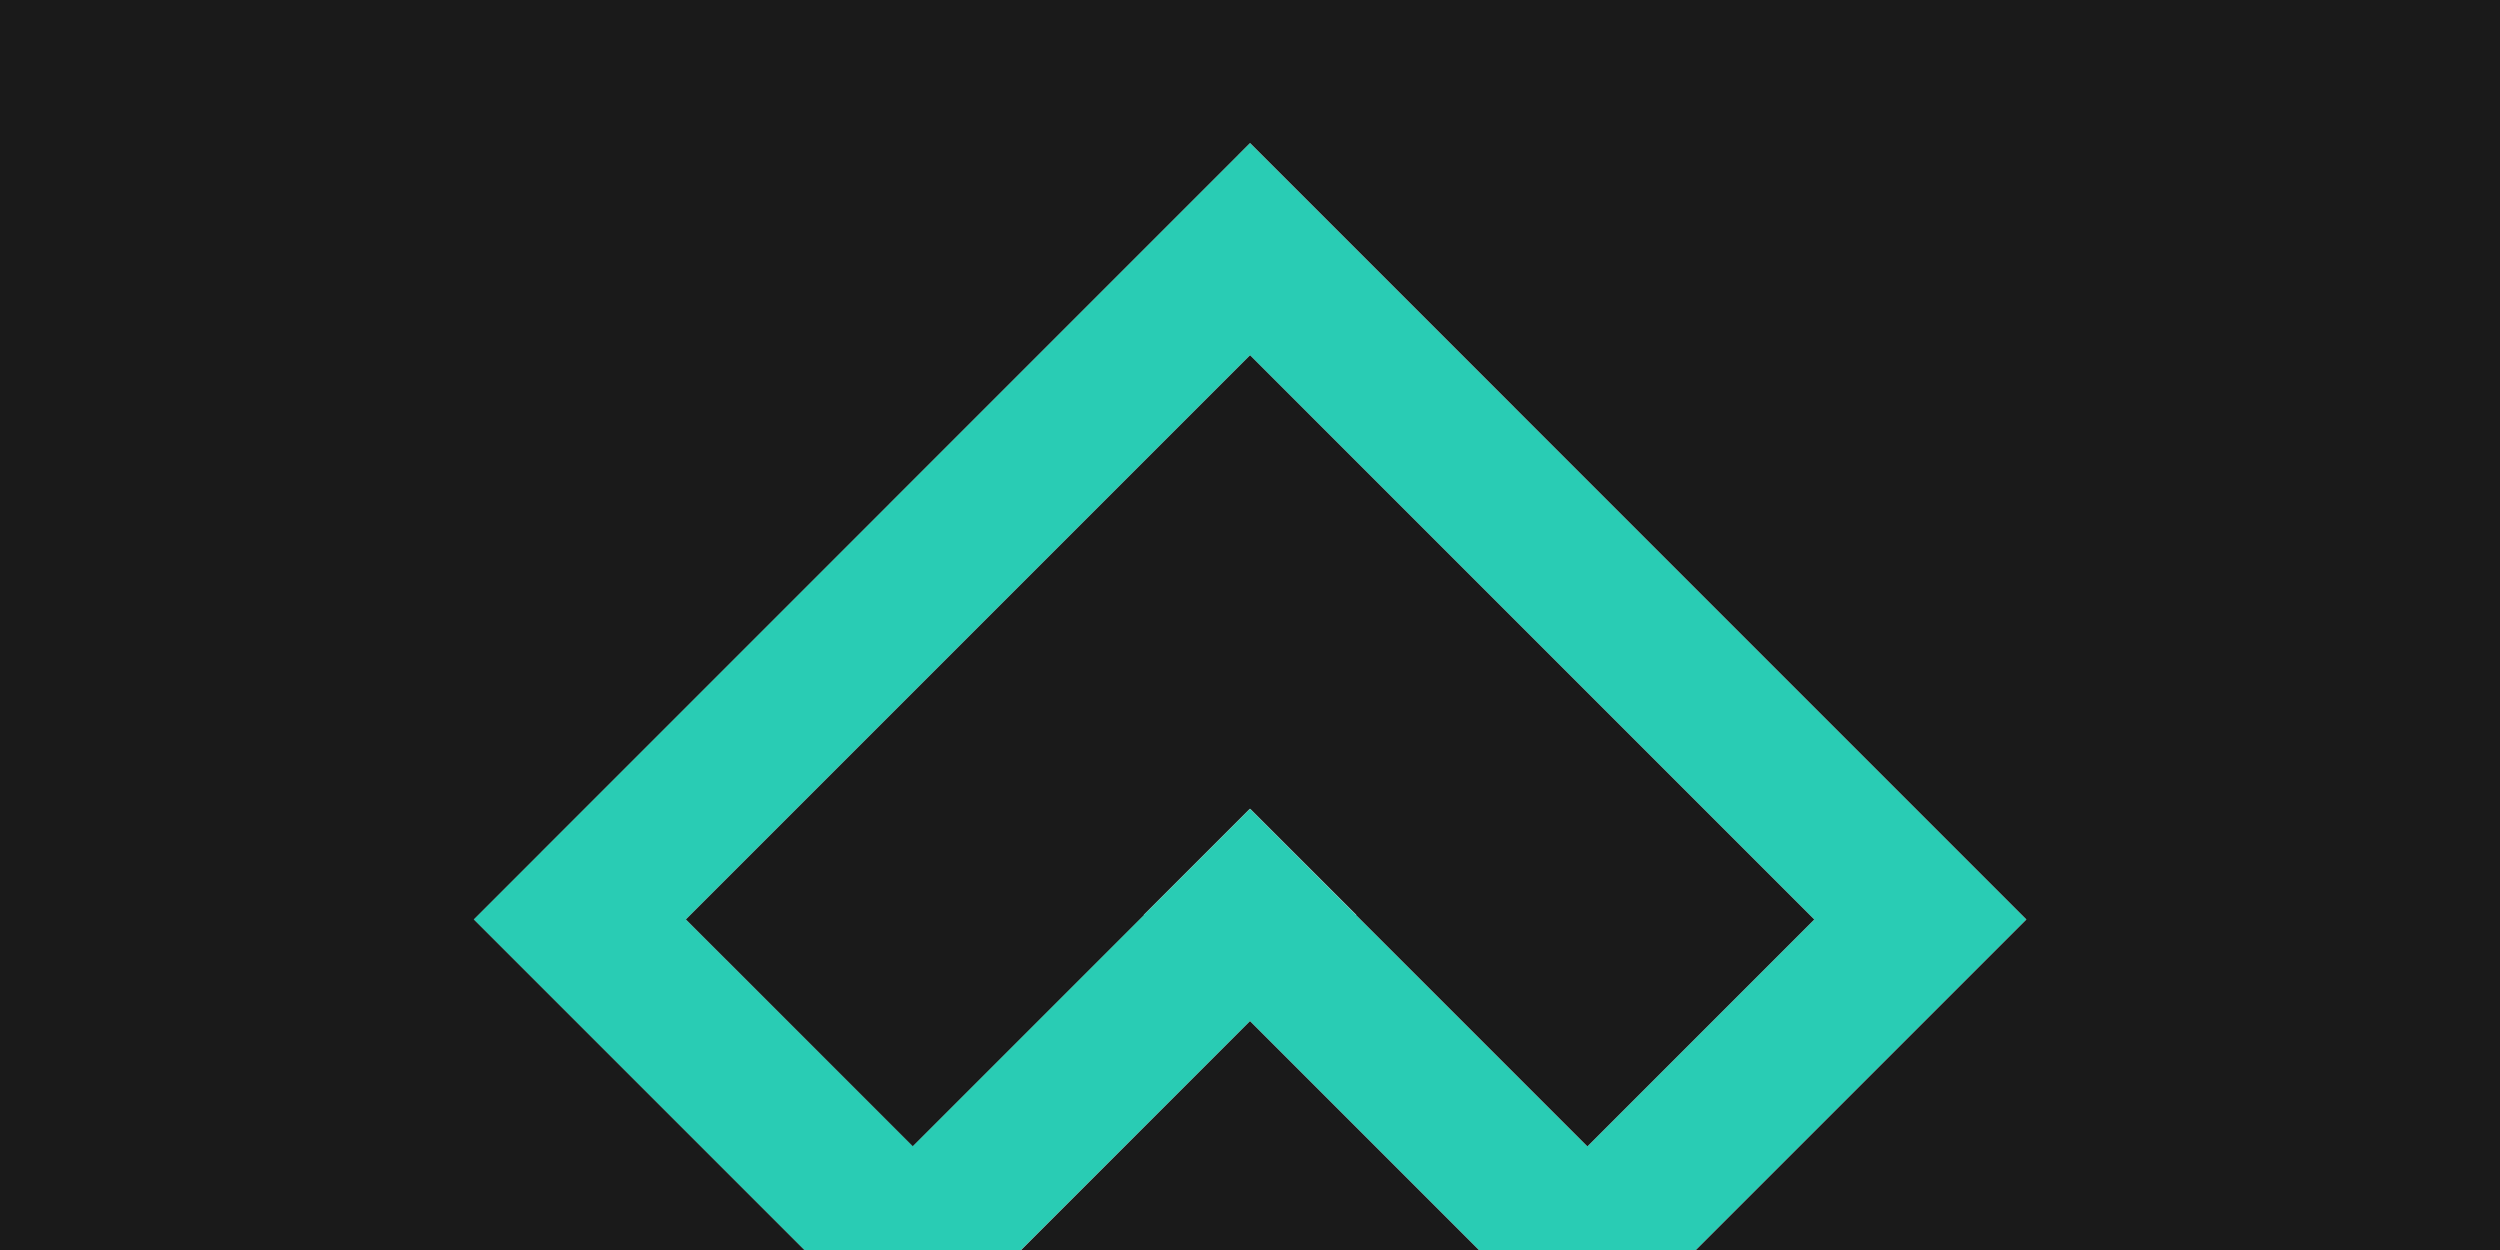 <?xml version="1.0" encoding="UTF-8"?> <svg xmlns="http://www.w3.org/2000/svg" id="Lager_1" data-name="Lager 1" viewBox="0 0 512 256"><title>pattern-1</title><path d="M415,188.3,256,29.3h0L97,188.3l67.7,67.7h44.4L256,209.13,302.87,256h44.45L415,188.32h0Zm-89.9,46.48L277.73,187.4l0,0L256,165.64l0,0,0,0-21.72,21.72,0,0-47.35,47.35L140.47,188.3,256,72.76,371.56,188.31Z" fill="#29ccb4"></path><polygon points="256 209.13 302.87 256 209.13 256 256 209.13" fill="#1a1a1a"></polygon><polygon points="371.56 188.31 325.1 234.78 277.73 187.4 277.77 187.36 256.04 165.64 256 165.68 255.96 165.64 234.24 187.36 234.28 187.4 186.93 234.75 140.47 188.3 256.01 72.76 371.56 188.31" fill="#1a1a1a"></polygon><polygon points="512 0 512 256 347.32 256 415 188.32 414.99 188.31 415 188.3 256.02 29.3 256.01 29.31 256 29.3 97.03 188.3 164.73 256 0 256 0 0 512 0" fill="#1a1a1a"></polygon></svg> 